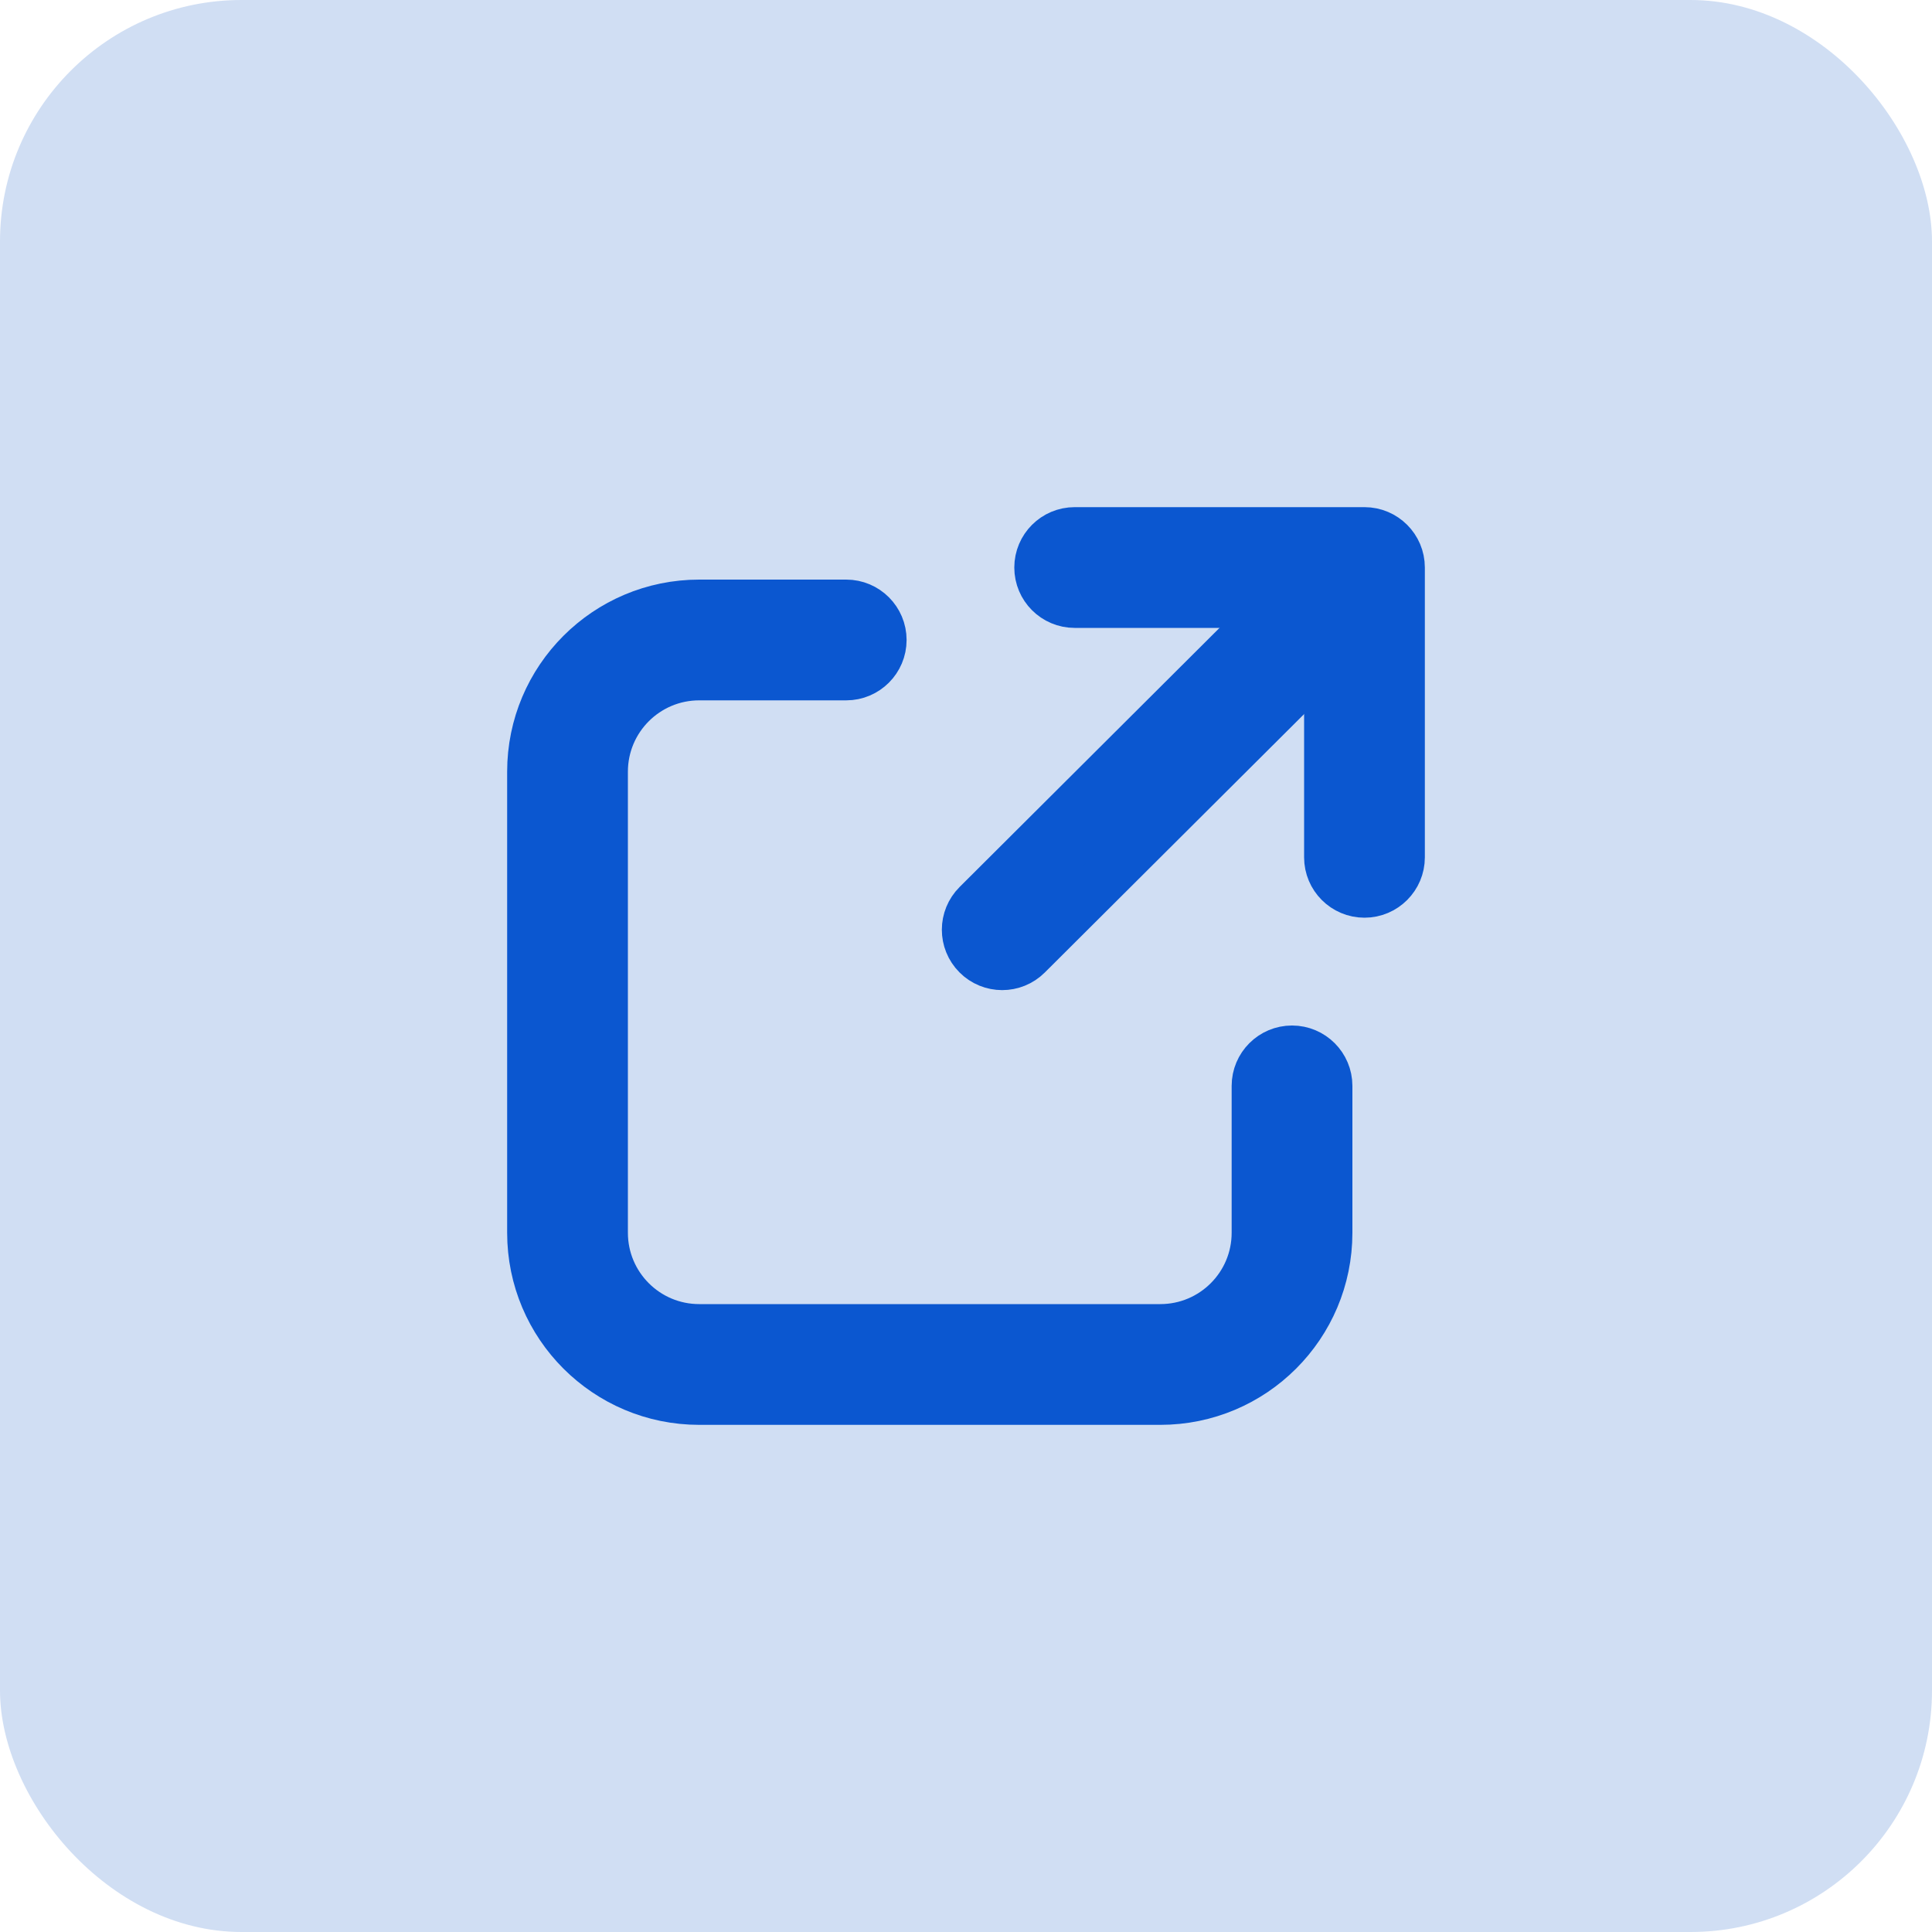 <svg width="40" height="40" viewBox="0 0 40 40" fill="none" xmlns="http://www.w3.org/2000/svg">
<rect width="40" height="40" rx="5" fill="#D0DEF3"/>
<path fill-rule="evenodd" clip-rule="evenodd" d="M11 15.977C11 14.056 12.557 12.5 14.477 12.5H17.52C17.934 12.5 18.27 12.836 18.27 13.25C18.27 13.664 17.934 14 17.52 14H14.477C13.385 14 12.5 14.885 12.5 15.977V25.523C12.5 26.615 13.385 27.5 14.477 27.5H24.023C25.115 27.5 26 26.615 26 25.523V22.482C26 22.068 26.336 21.732 26.75 21.732C27.164 21.732 27.5 22.068 27.5 22.482V25.523C27.5 27.444 25.943 29 24.023 29H14.477C12.557 29 11 27.444 11 25.523V15.977Z" fill="#0B57D0" stroke="#0B57D0"/>
<path fill-rule="evenodd" clip-rule="evenodd" d="M21.5 11.75C21.5 11.336 21.836 11 22.25 11H28.25C28.664 11 29 11.336 29 11.75V17.75C29 18.164 28.664 18.5 28.25 18.5C27.836 18.5 27.5 18.164 27.5 17.75V12.5H22.25C21.836 12.5 21.5 12.164 21.5 11.75Z" fill="#0B57D0" stroke="#0B57D0"/>
<path fill-rule="evenodd" clip-rule="evenodd" d="M28.234 11.79C28.526 12.083 28.525 12.558 28.232 12.851L21.279 19.78C20.986 20.073 20.511 20.072 20.219 19.779C19.926 19.485 19.927 19.011 20.221 18.718L27.173 11.788C27.466 11.496 27.941 11.496 28.234 11.79Z" fill="#0B57D0" stroke="#0B57D0"/>
</svg>
